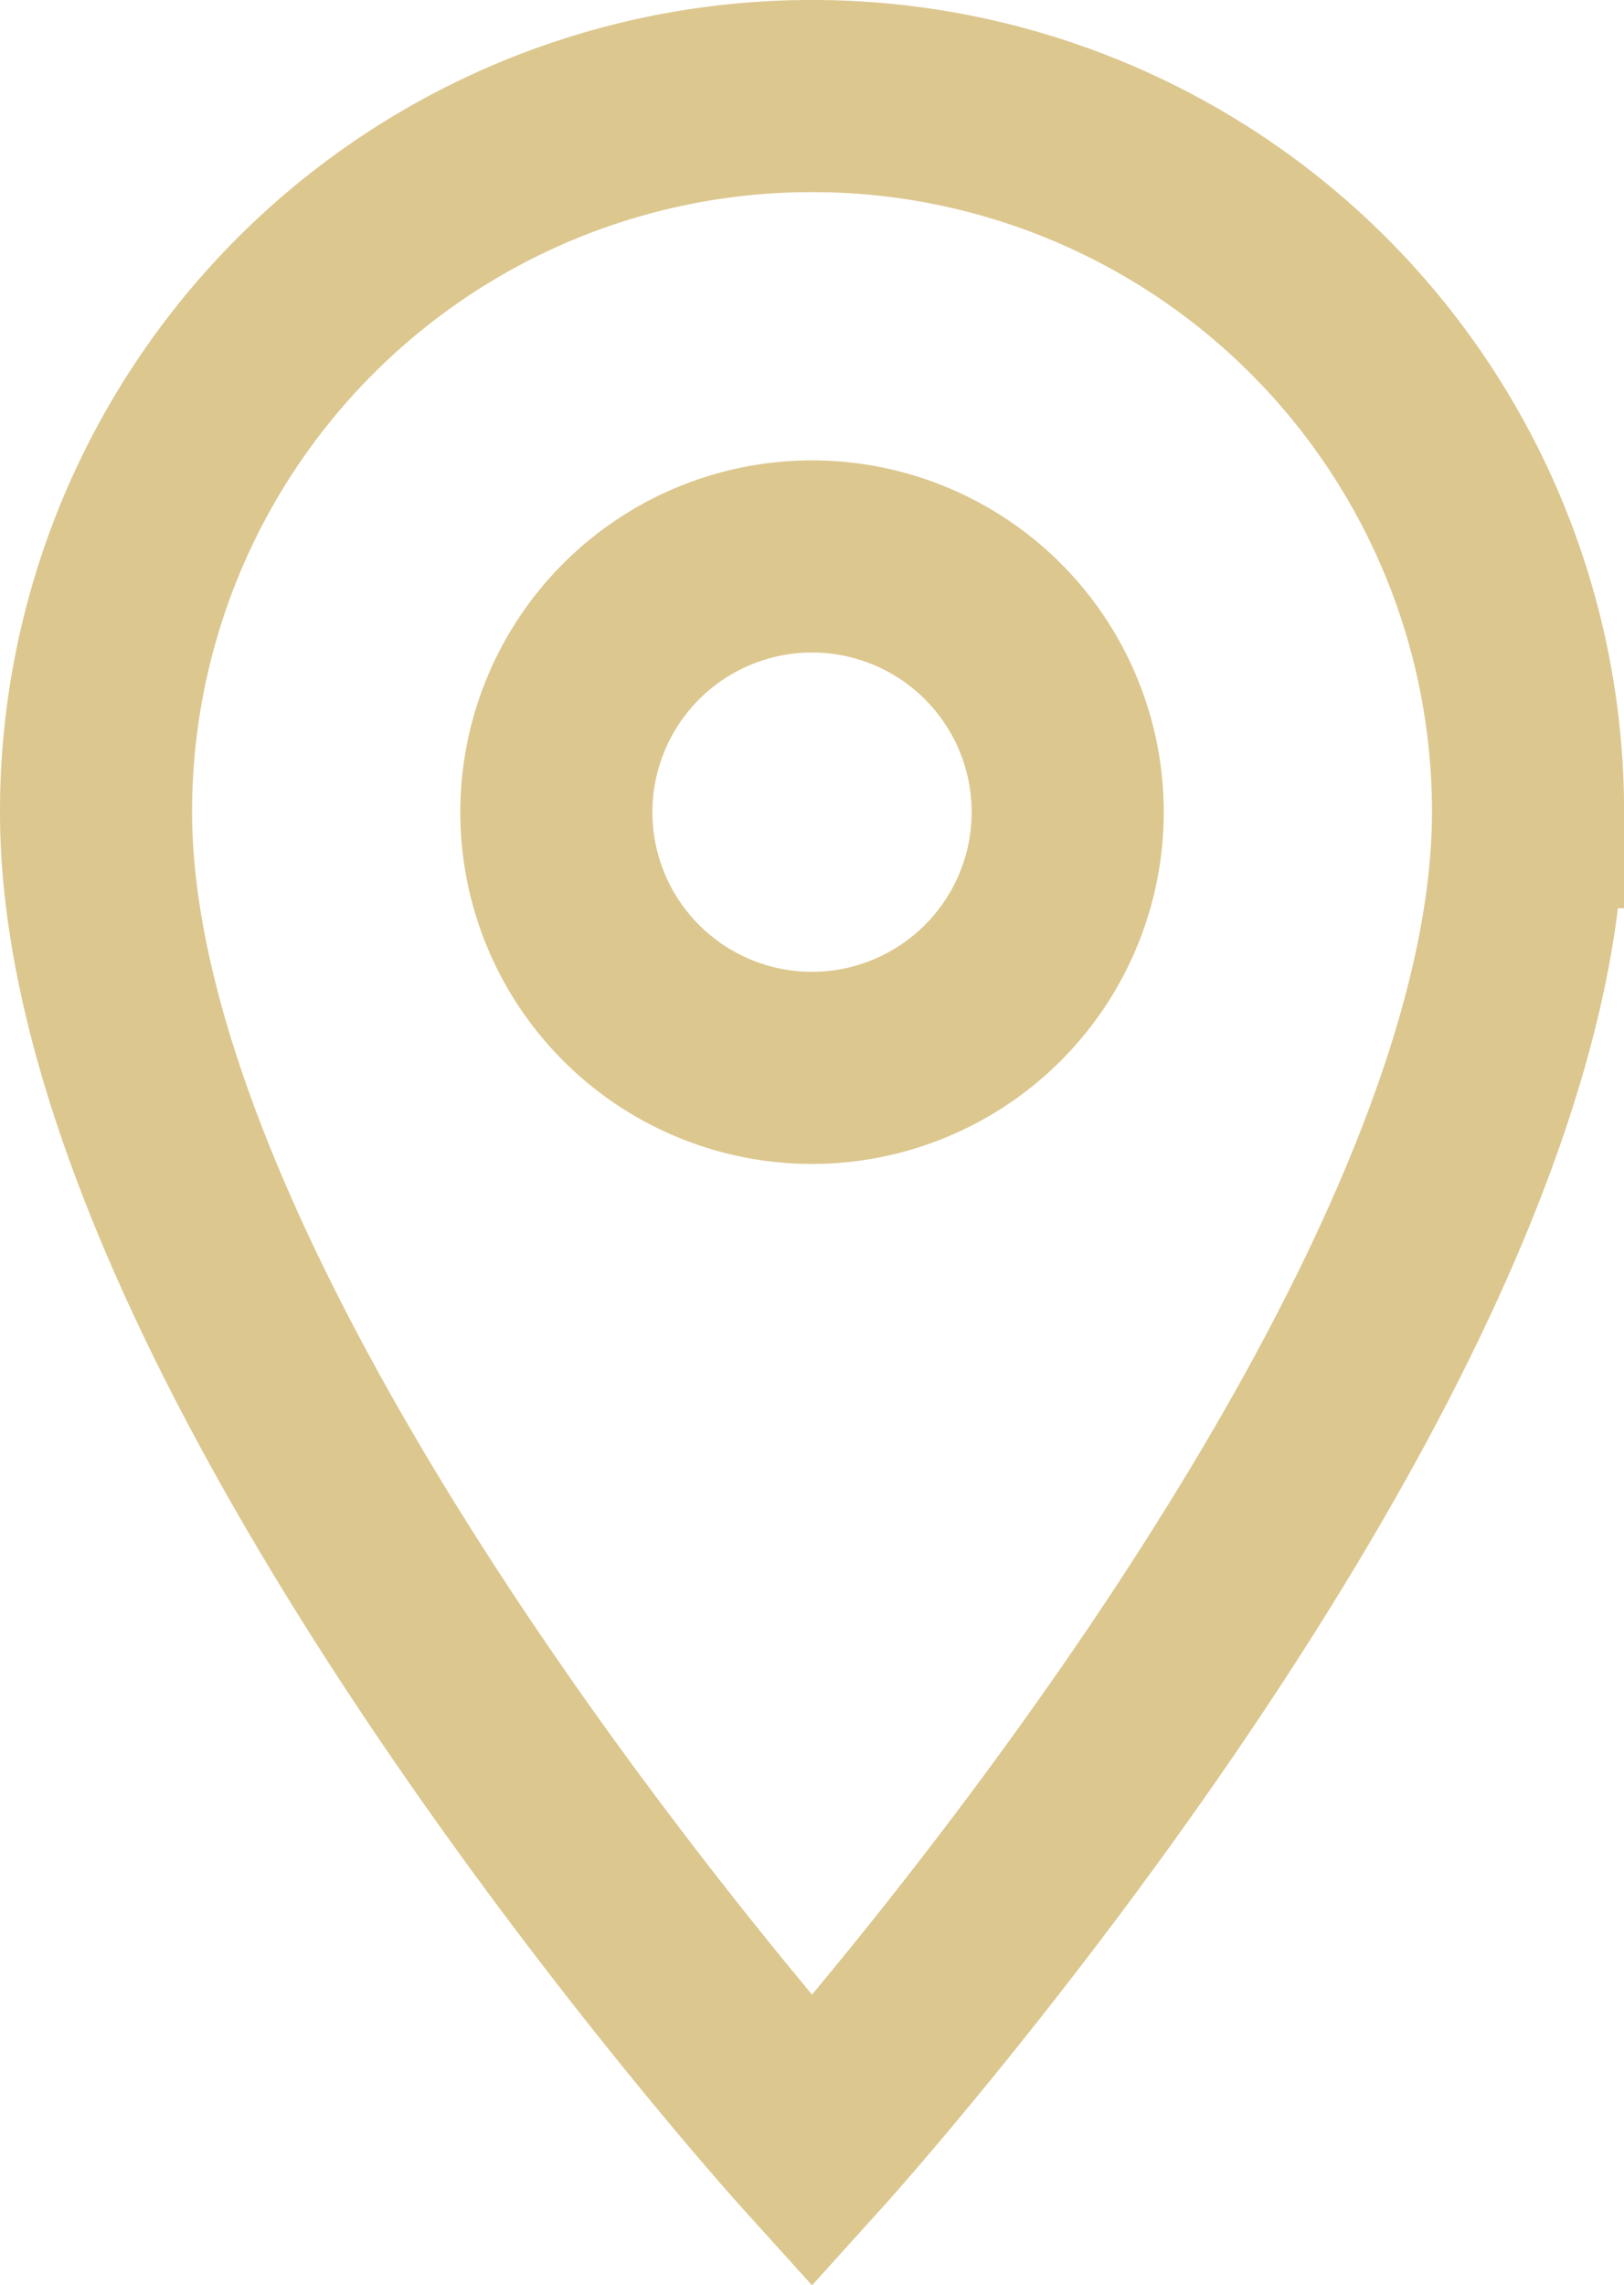 <svg xmlns="http://www.w3.org/2000/svg" width="25.363" height="35.685" viewBox="0 0 25.363 35.685"><defs><style>.a{fill:none;stroke:#dcc78f;stroke-width:3px;}</style></defs><path class="a" d="M18.682,3A11.173,11.173,0,0,0,7.5,14.182c0,8.386,11.182,20.766,11.182,20.766s11.182-12.38,11.182-20.766A11.173,11.173,0,0,0,18.682,3Zm0,15.175a3.993,3.993,0,1,1,3.993-3.993A3.995,3.995,0,0,1,18.682,18.175Z" transform="translate(-6 -1.5)"/></svg>